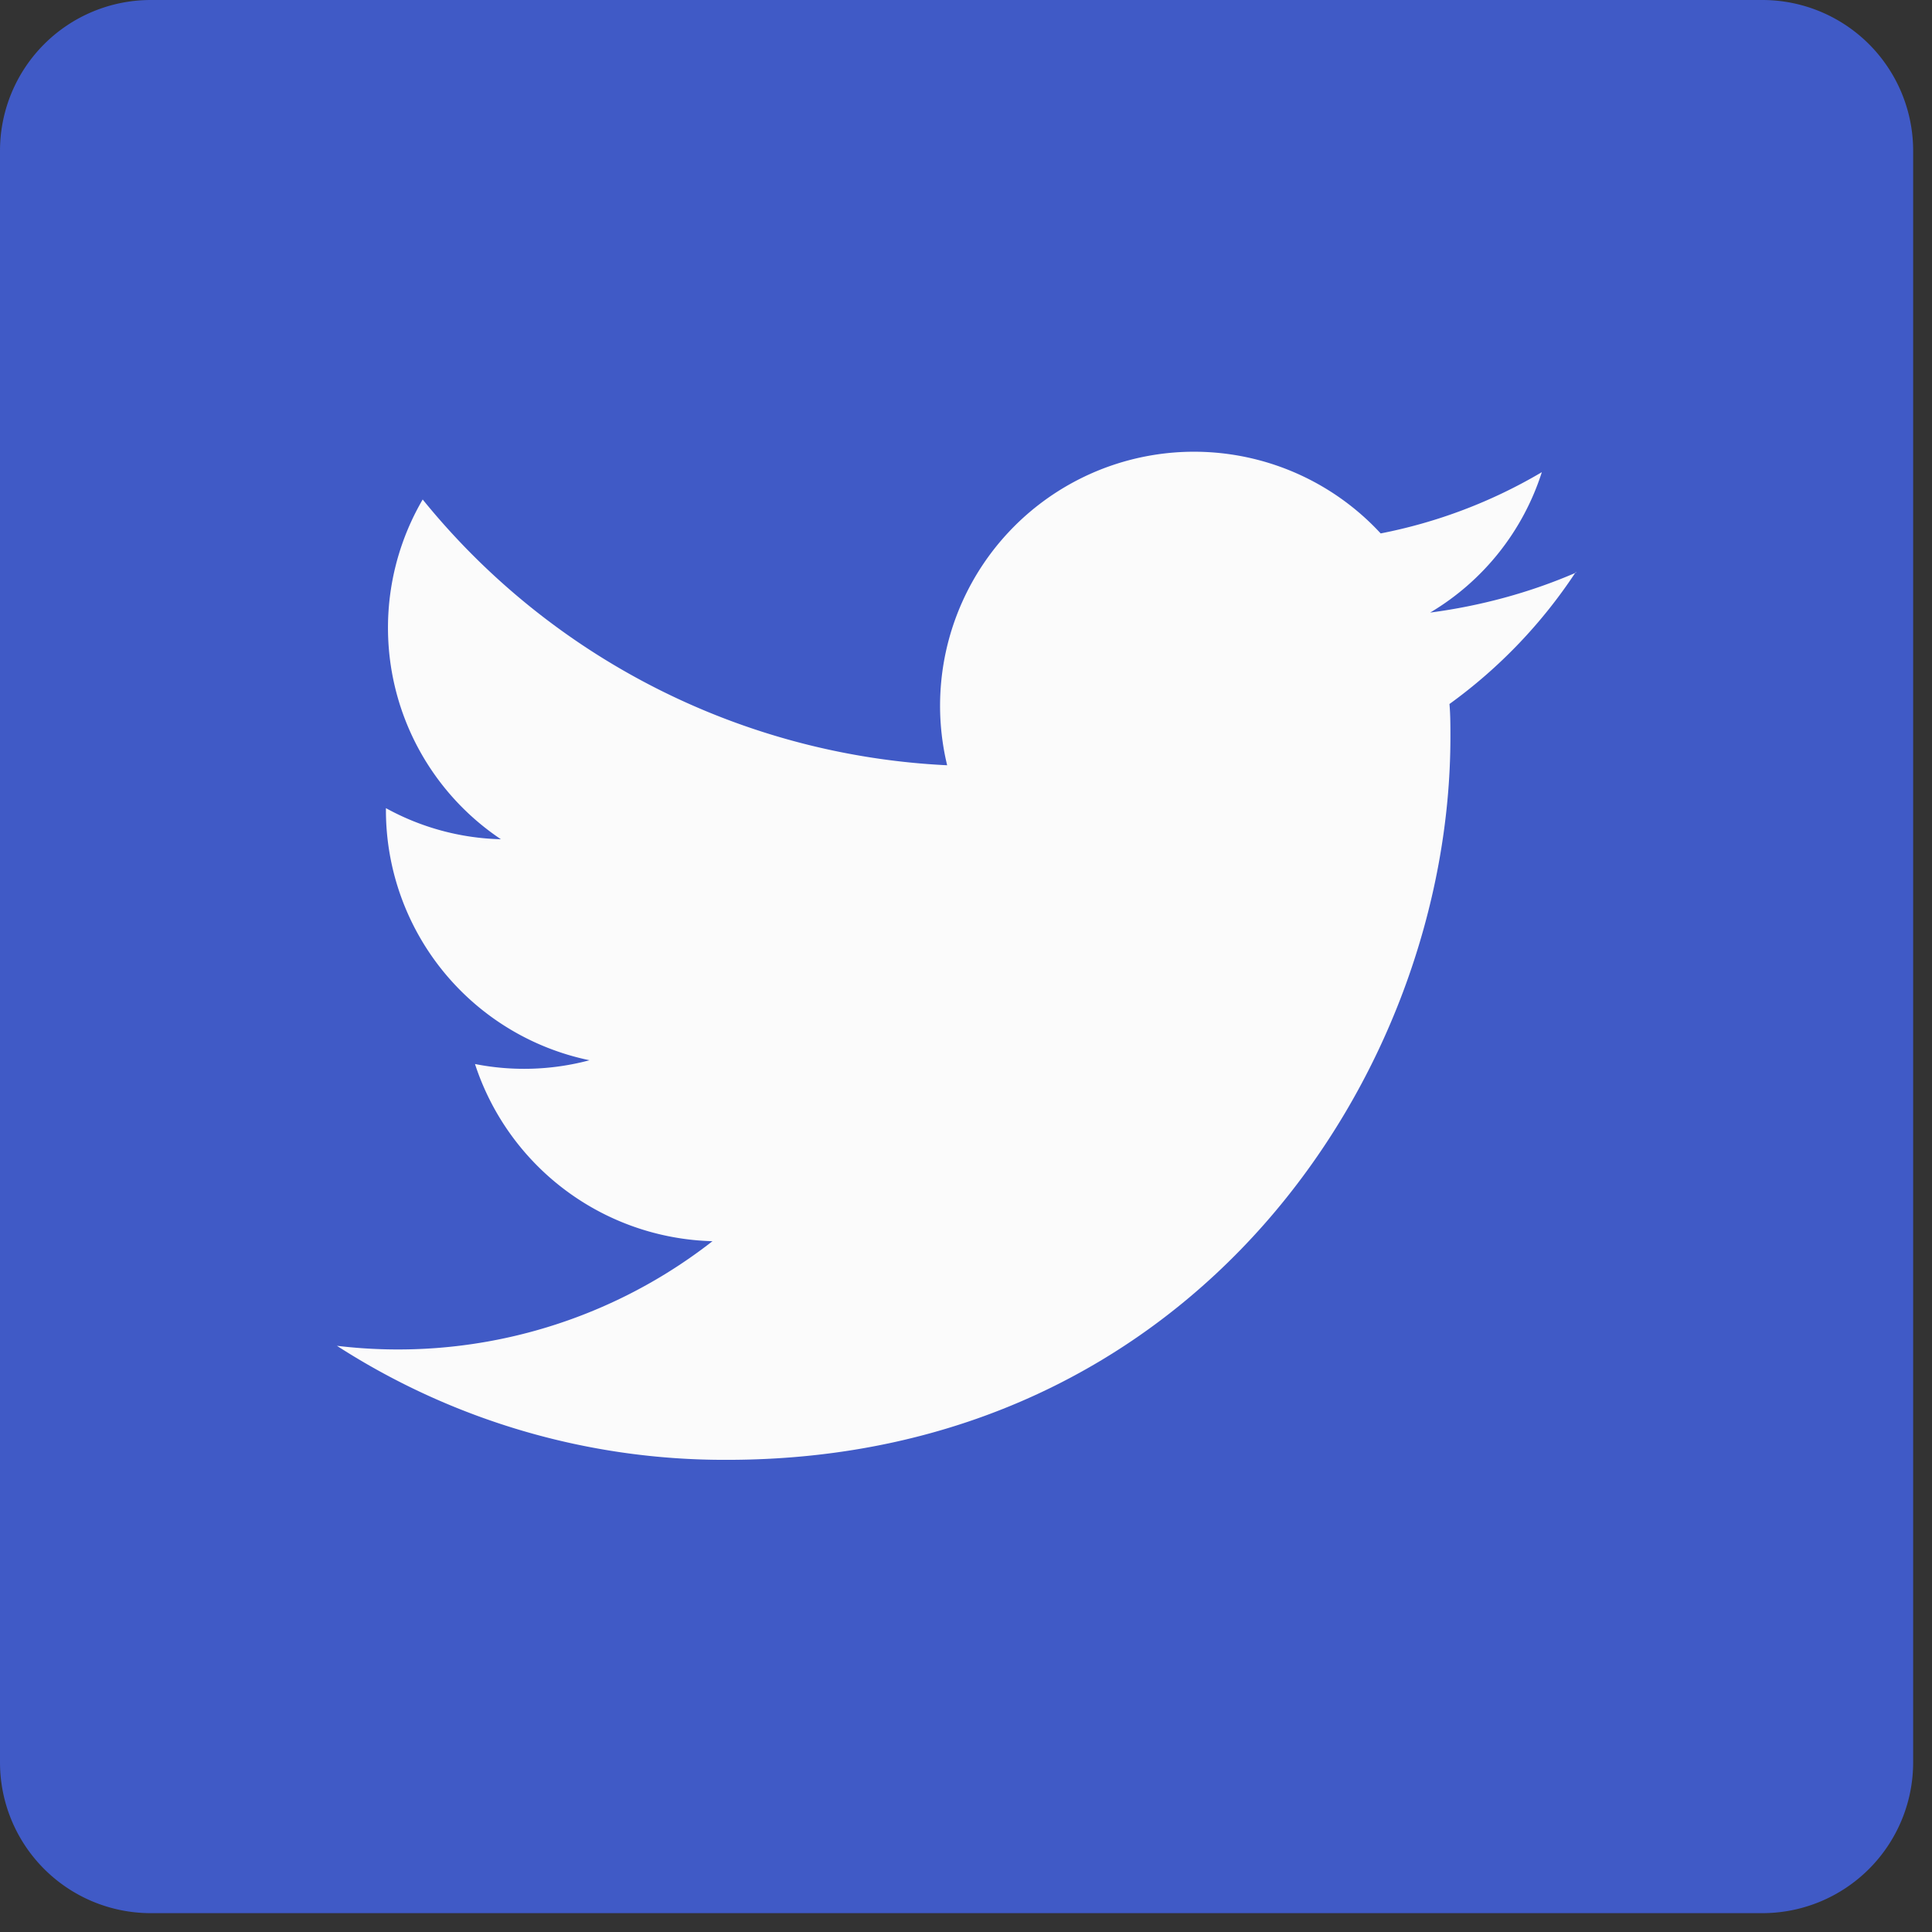 <svg width="41" height="41" viewBox="0 0 41 41" fill="none" xmlns="http://www.w3.org/2000/svg"><rect x="0" y="0" width="41" height="41" fill="#333333" stroke="none"/><path d="M37.4 0H3.2A3.2 3.2 0 000 3.2v34.2a3.2 3.2 0 003.2 3.2h34.2a3.2 3.2 0 003.2-3.2V3.2A3.2 3.2 0 0037.4 0z" fill="#405AC6"/><path d="M33.45 12.15c-.99.43-2.04.71-3.1.85a5.36 5.36 0 002.37-2.98 10.77 10.77 0 01-3.42 1.3 5.39 5.39 0 00-9.2 4.92A15.27 15.27 0 018.97 10.6a5.4 5.4 0 001.66 7.21 5.32 5.32 0 01-2.44-.66v.05a5.42 5.42 0 004.32 5.3 5.38 5.38 0 01-2.43.08 5.45 5.45 0 005.04 3.76 10.84 10.84 0 01-7.97 2.22 15.17 15.17 0 008.28 2.42c9.92 0 15.35-8.21 15.35-15.34 0-.24 0-.47-.02-.7a10.73 10.73 0 002.68-2.8z" fill="#FBFBFB"/></svg>
